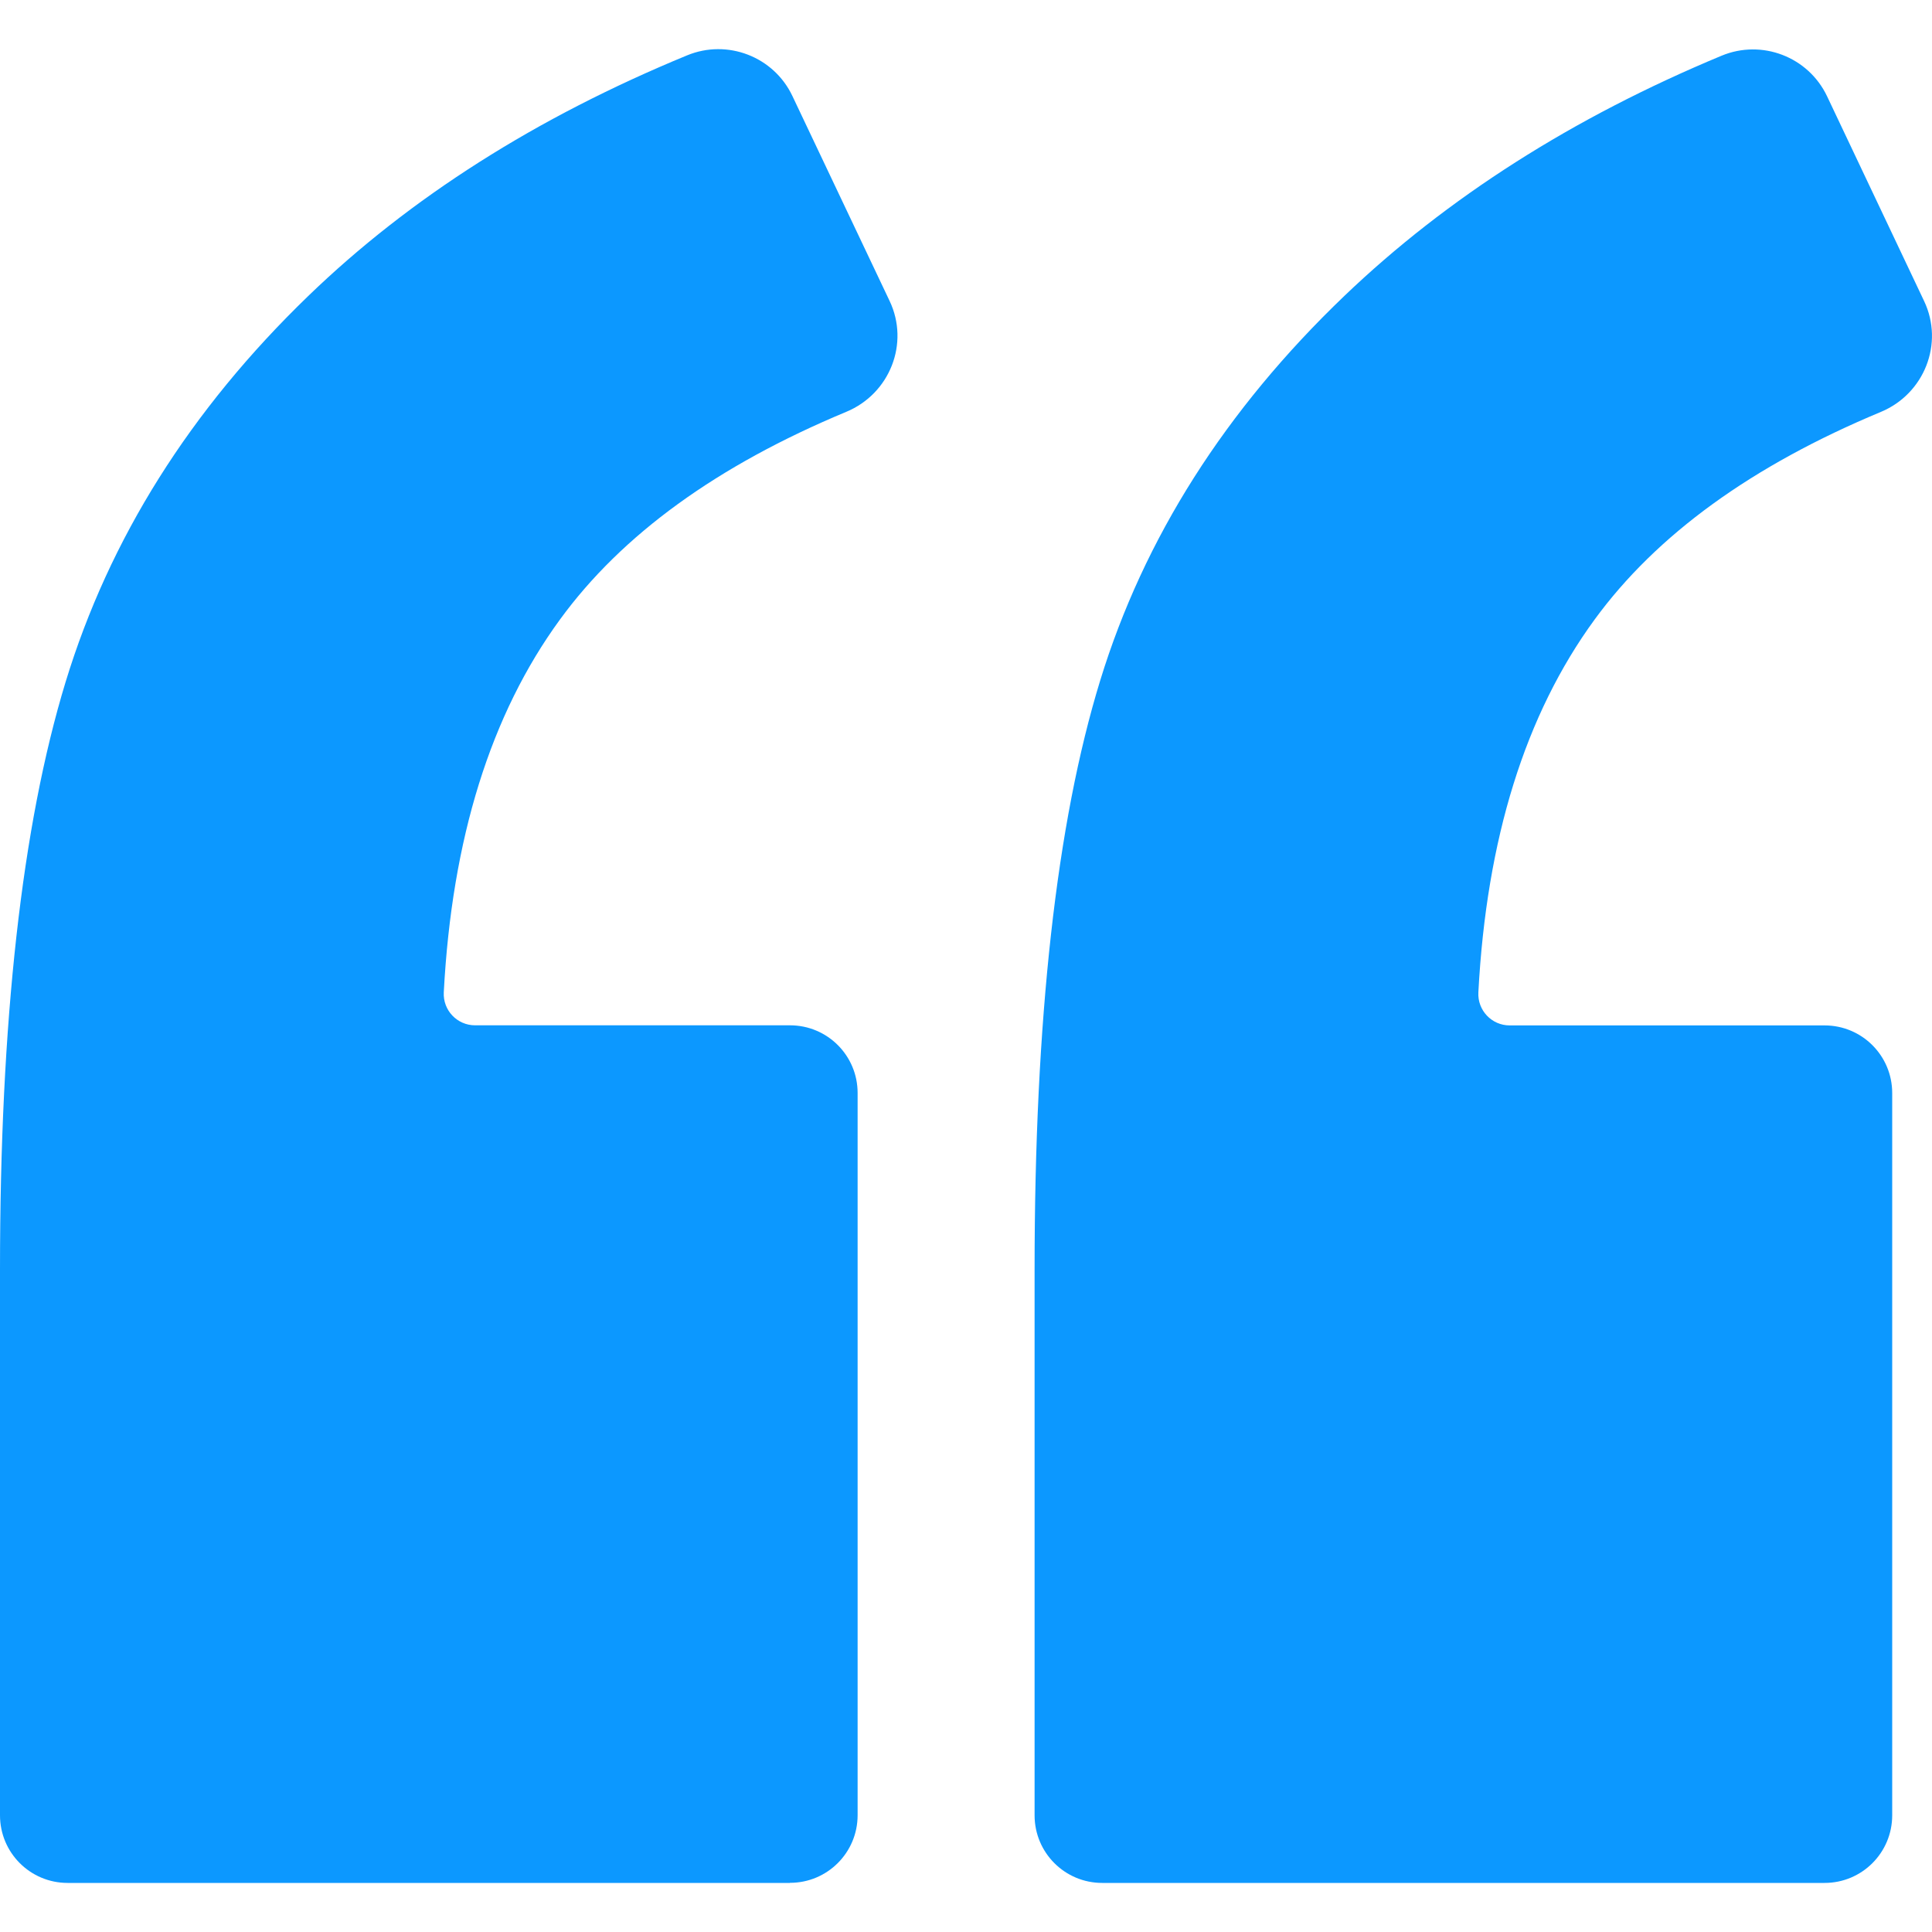 <?xml version="1.0" encoding="UTF-8"?>
<svg id="Layer_1" data-name="Layer 1" xmlns="http://www.w3.org/2000/svg" viewBox="0 0 200 200">
  <defs>
    <style>
      .cls-1 {
        fill: #0c98ff;
      }
    </style>
  </defs>
  <path class="cls-1" d="M81.77,194.92H7c-3.87,0-7-3.13-7-7v-56.5c0-25.69,2.26-45.96,6.79-60.82,4.53-14.85,12.9-28.16,25.12-39.96,10.55-10.19,23.63-18.49,39.22-24.91,4.17-1.72,8.97.13,10.9,4.21l10.06,21.21c2.09,4.4.02,9.61-4.48,11.48-13.36,5.56-23.24,12.72-29.64,21.5-7.18,9.83-11.19,22.7-12.03,38.59-.1,1.86,1.38,3.42,3.24,3.42h32.6c3.87,0,7,3.13,7,7v74.77c0,3.87-3.13,7-7,7ZM188.87,194.92h-74.77c-3.87,0-7-3.13-7-7v-56.5c0-25.91,2.26-46.22,6.79-60.97,4.52-14.74,12.95-28.01,25.27-39.81,10.63-10.17,23.64-18.46,39.05-24.87,4.18-1.74,8.99.11,10.93,4.2l10.04,21.19c2.09,4.4.02,9.61-4.47,11.48-13.35,5.56-23.23,12.72-29.64,21.5-7.18,9.83-11.19,22.7-12.03,38.59-.1,1.86,1.38,3.42,3.24,3.42h32.6c3.87,0,7,3.13,7,7v74.77c0,3.87-3.13,7-7,7Z"/>
</svg>